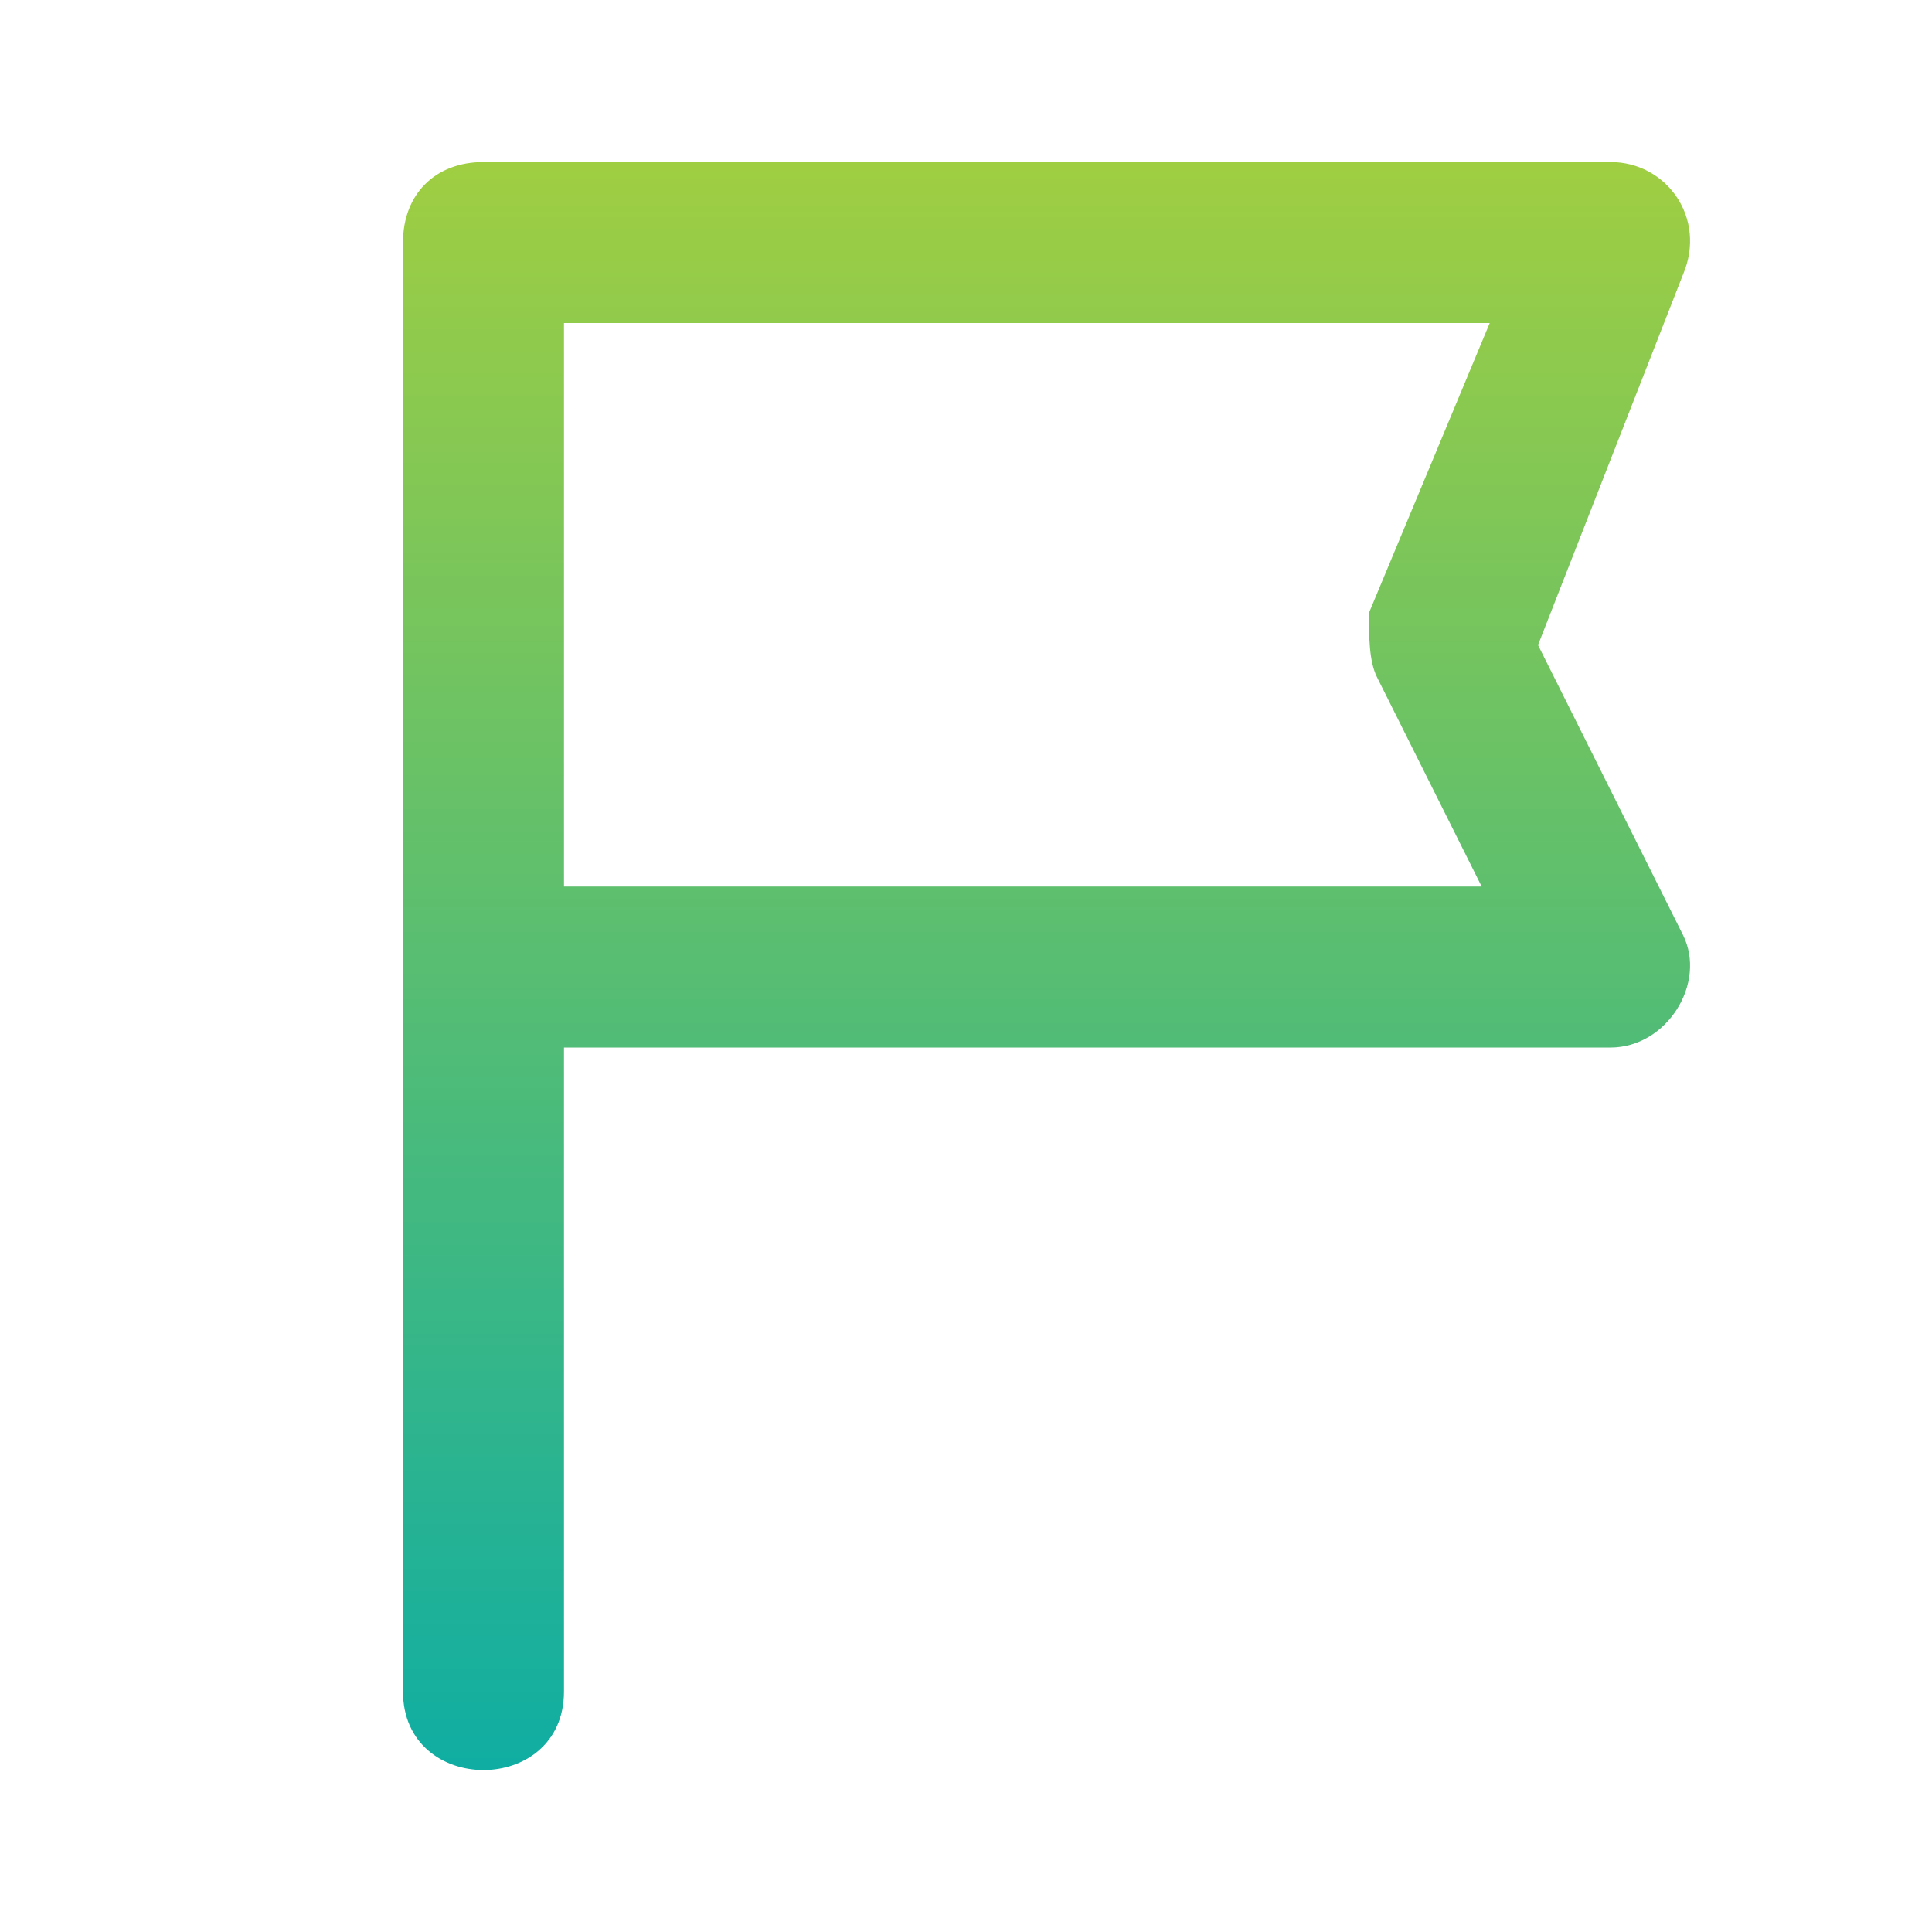 <svg id="Layer_1" enable-background="new 0 0 24 24" height="512" viewBox="0 0 24 24" width="512" xmlns="http://www.w3.org/2000/svg" xmlns:xlink="http://www.w3.org/1999/xlink"><linearGradient id="SVGID_1_" gradientUnits="userSpaceOnUse" x1="13" x2="13" y1="-.559" y2="24.13"><stop offset="0" stop-color="#b2d235"/><stop offset="1" stop-color="#00aaad"/></linearGradient><g id="Flag"><path d="m20.906 11.613-1.8-3.6 1.8-4.6c.3-.7-.2-1.4-.9-1.4h-14c-.6 0-1 .4-1 1v18c0 1.3 2 1.3 2 0v-8h13c.7 0 1.2-.8.9-1.4zm-3.8-3.2 1.3 2.6h-11.4v-7h11.5l-1.5 3.6c-0.0.3-0.0.6.1.8z" fill="url(#SVGID_1_)"/></g></svg>